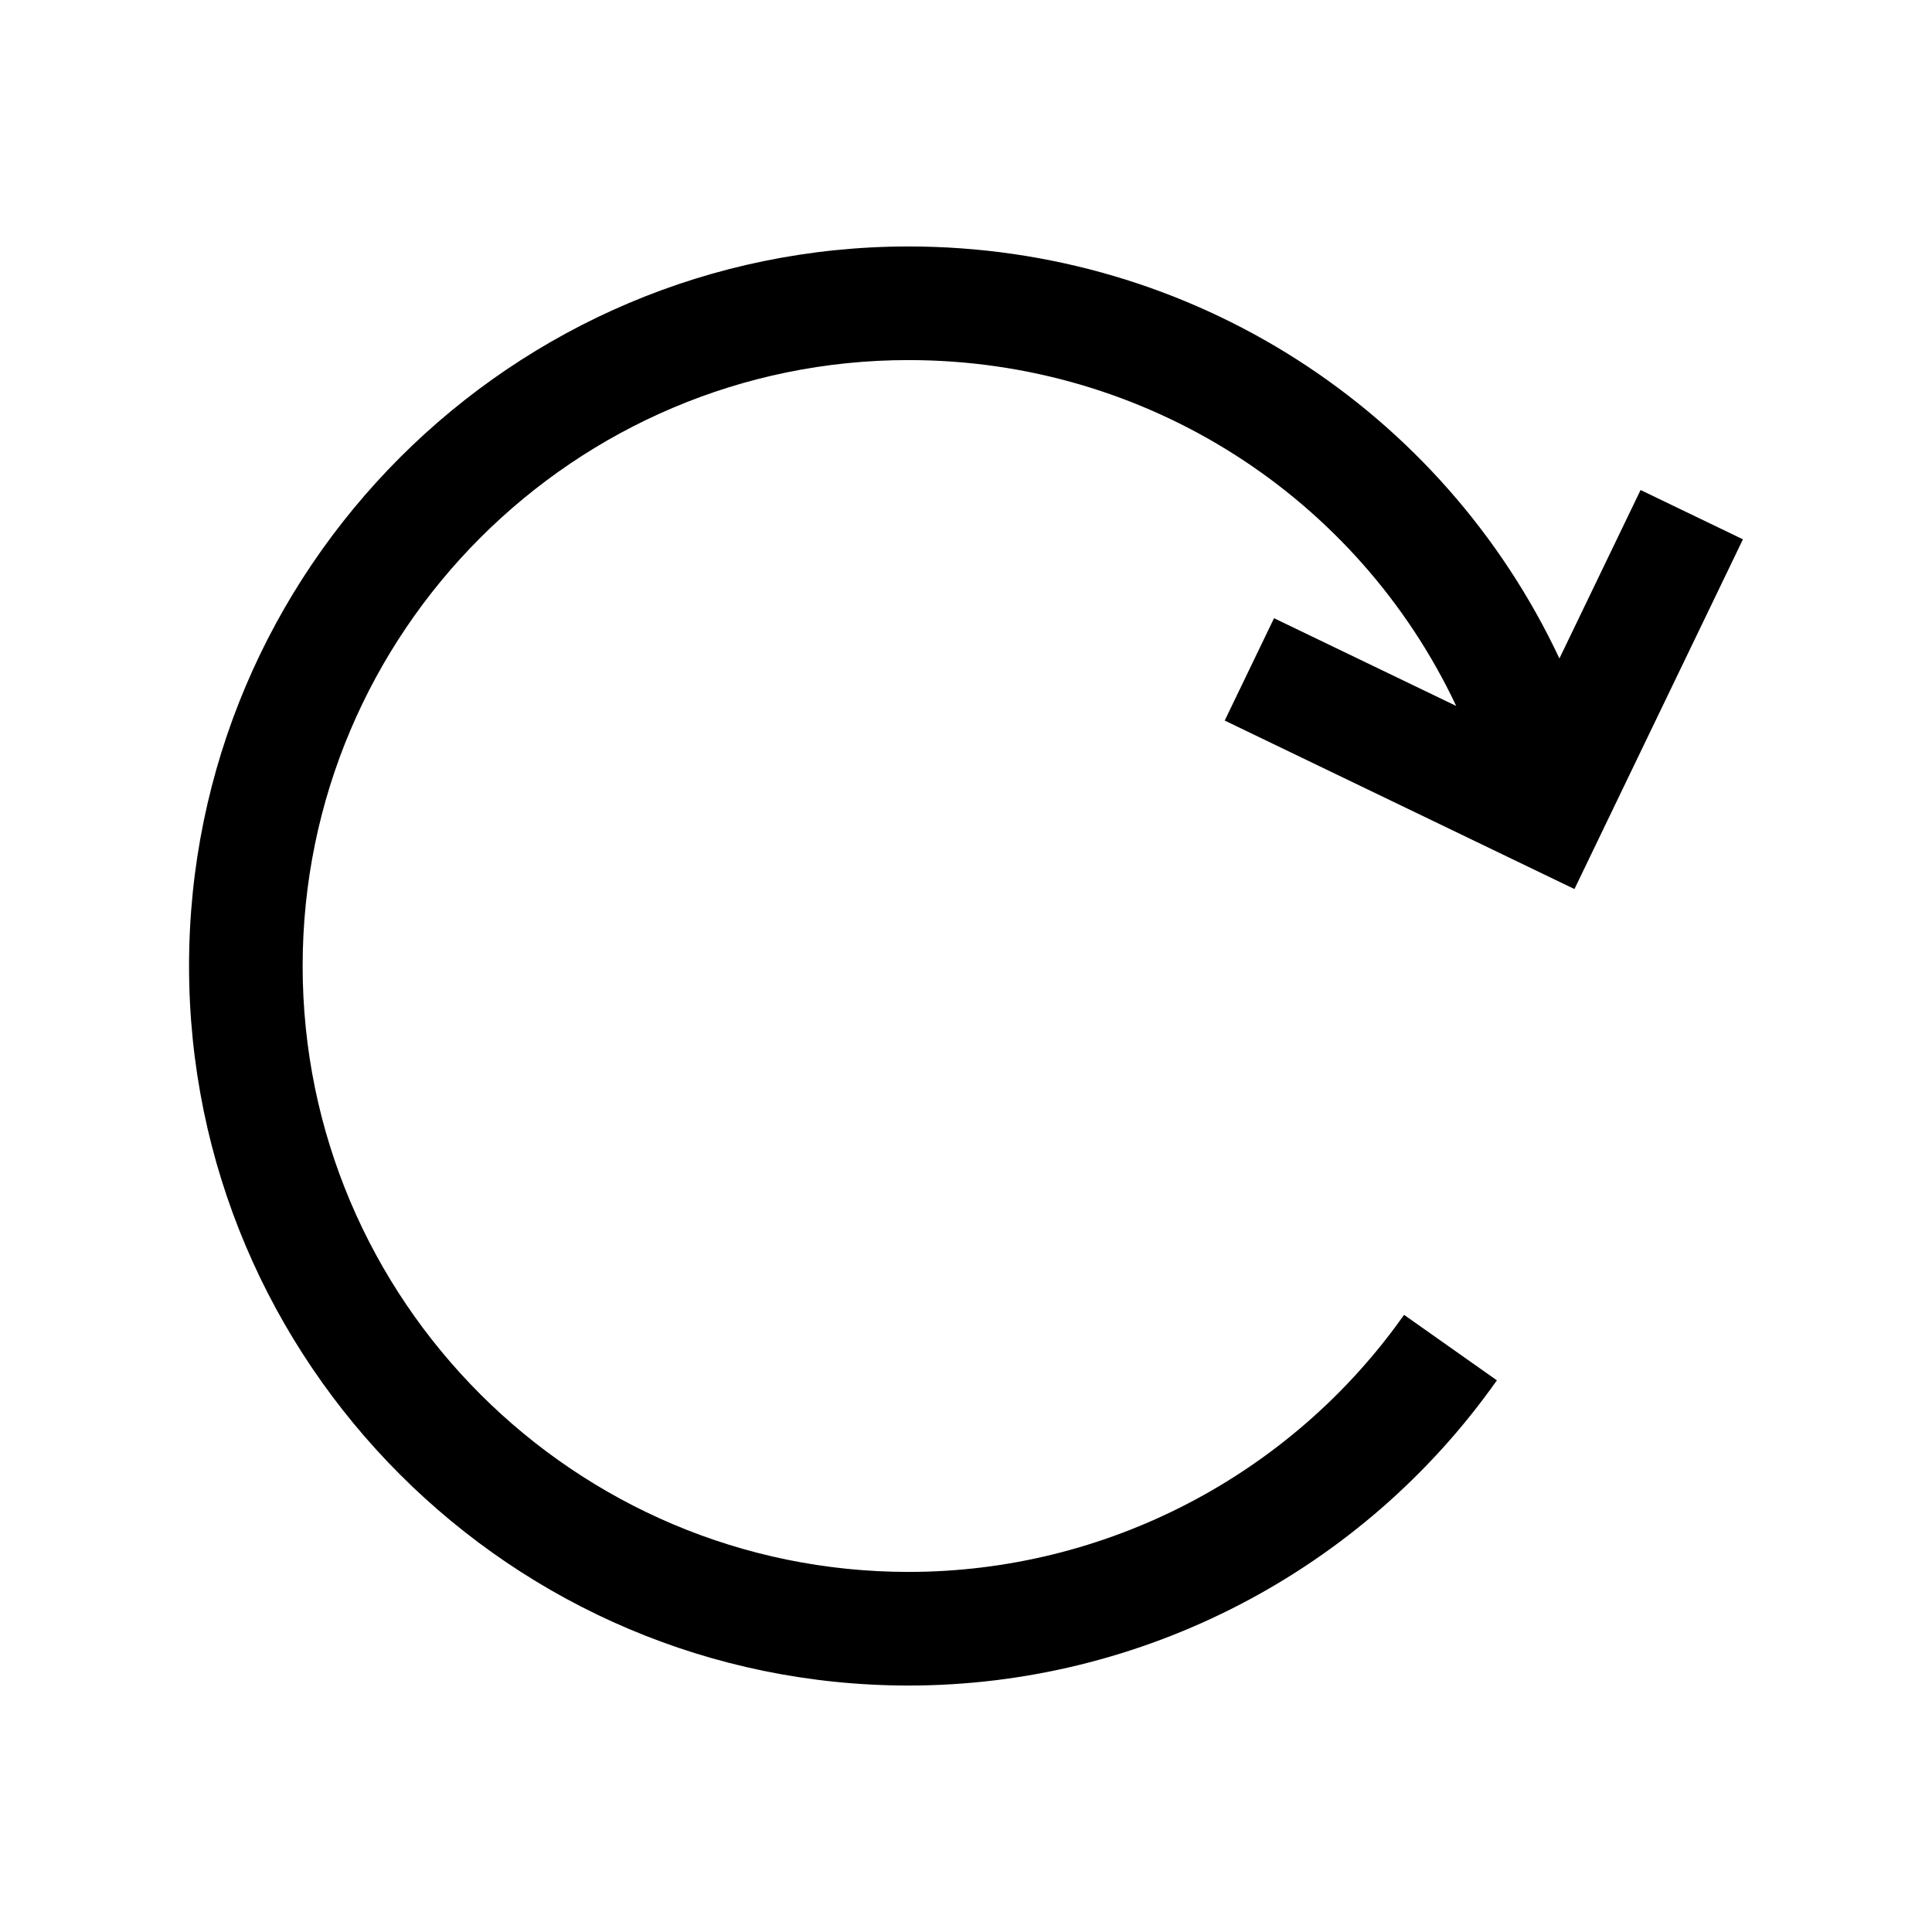 <?xml version="1.0" encoding="utf-8"?>
<!-- Generator: Adobe Illustrator 16.0.0, SVG Export Plug-In . SVG Version: 6.00 Build 0)  -->
<!DOCTYPE svg PUBLIC "-//W3C//DTD SVG 1.1//EN" "http://www.w3.org/Graphics/SVG/1.1/DTD/svg11.dtd">
<svg version="1.1" id="Layer_13" xmlns="http://www.w3.org/2000/svg" xmlns:xlink="http://www.w3.org/1999/xlink" x="0px" y="0px"
	 width="100px" height="100px" viewBox="0 0 100 100" enable-background="new 0 0 100 100" xml:space="preserve">
<path d="M47.027,12.757c14.689,0,27.651,8.476,33.688,21.325l4.201-8.719l5.298,2.552l-8.721,18.102l-18.102-8.721l2.553-5.298
	l9.429,4.542C70.28,25.75,59.379,18.638,47.027,18.638c-17.292,0-31.362,14.069-31.362,31.362s14.07,31.362,31.362,31.362
	c10.183,0,19.769-4.974,25.647-13.306l4.805,3.39c-6.979,9.892-18.362,15.797-30.452,15.797C26.492,87.243,9.785,70.536,9.785,50
	S26.492,12.757,47.027,12.757z"/>
</svg>
